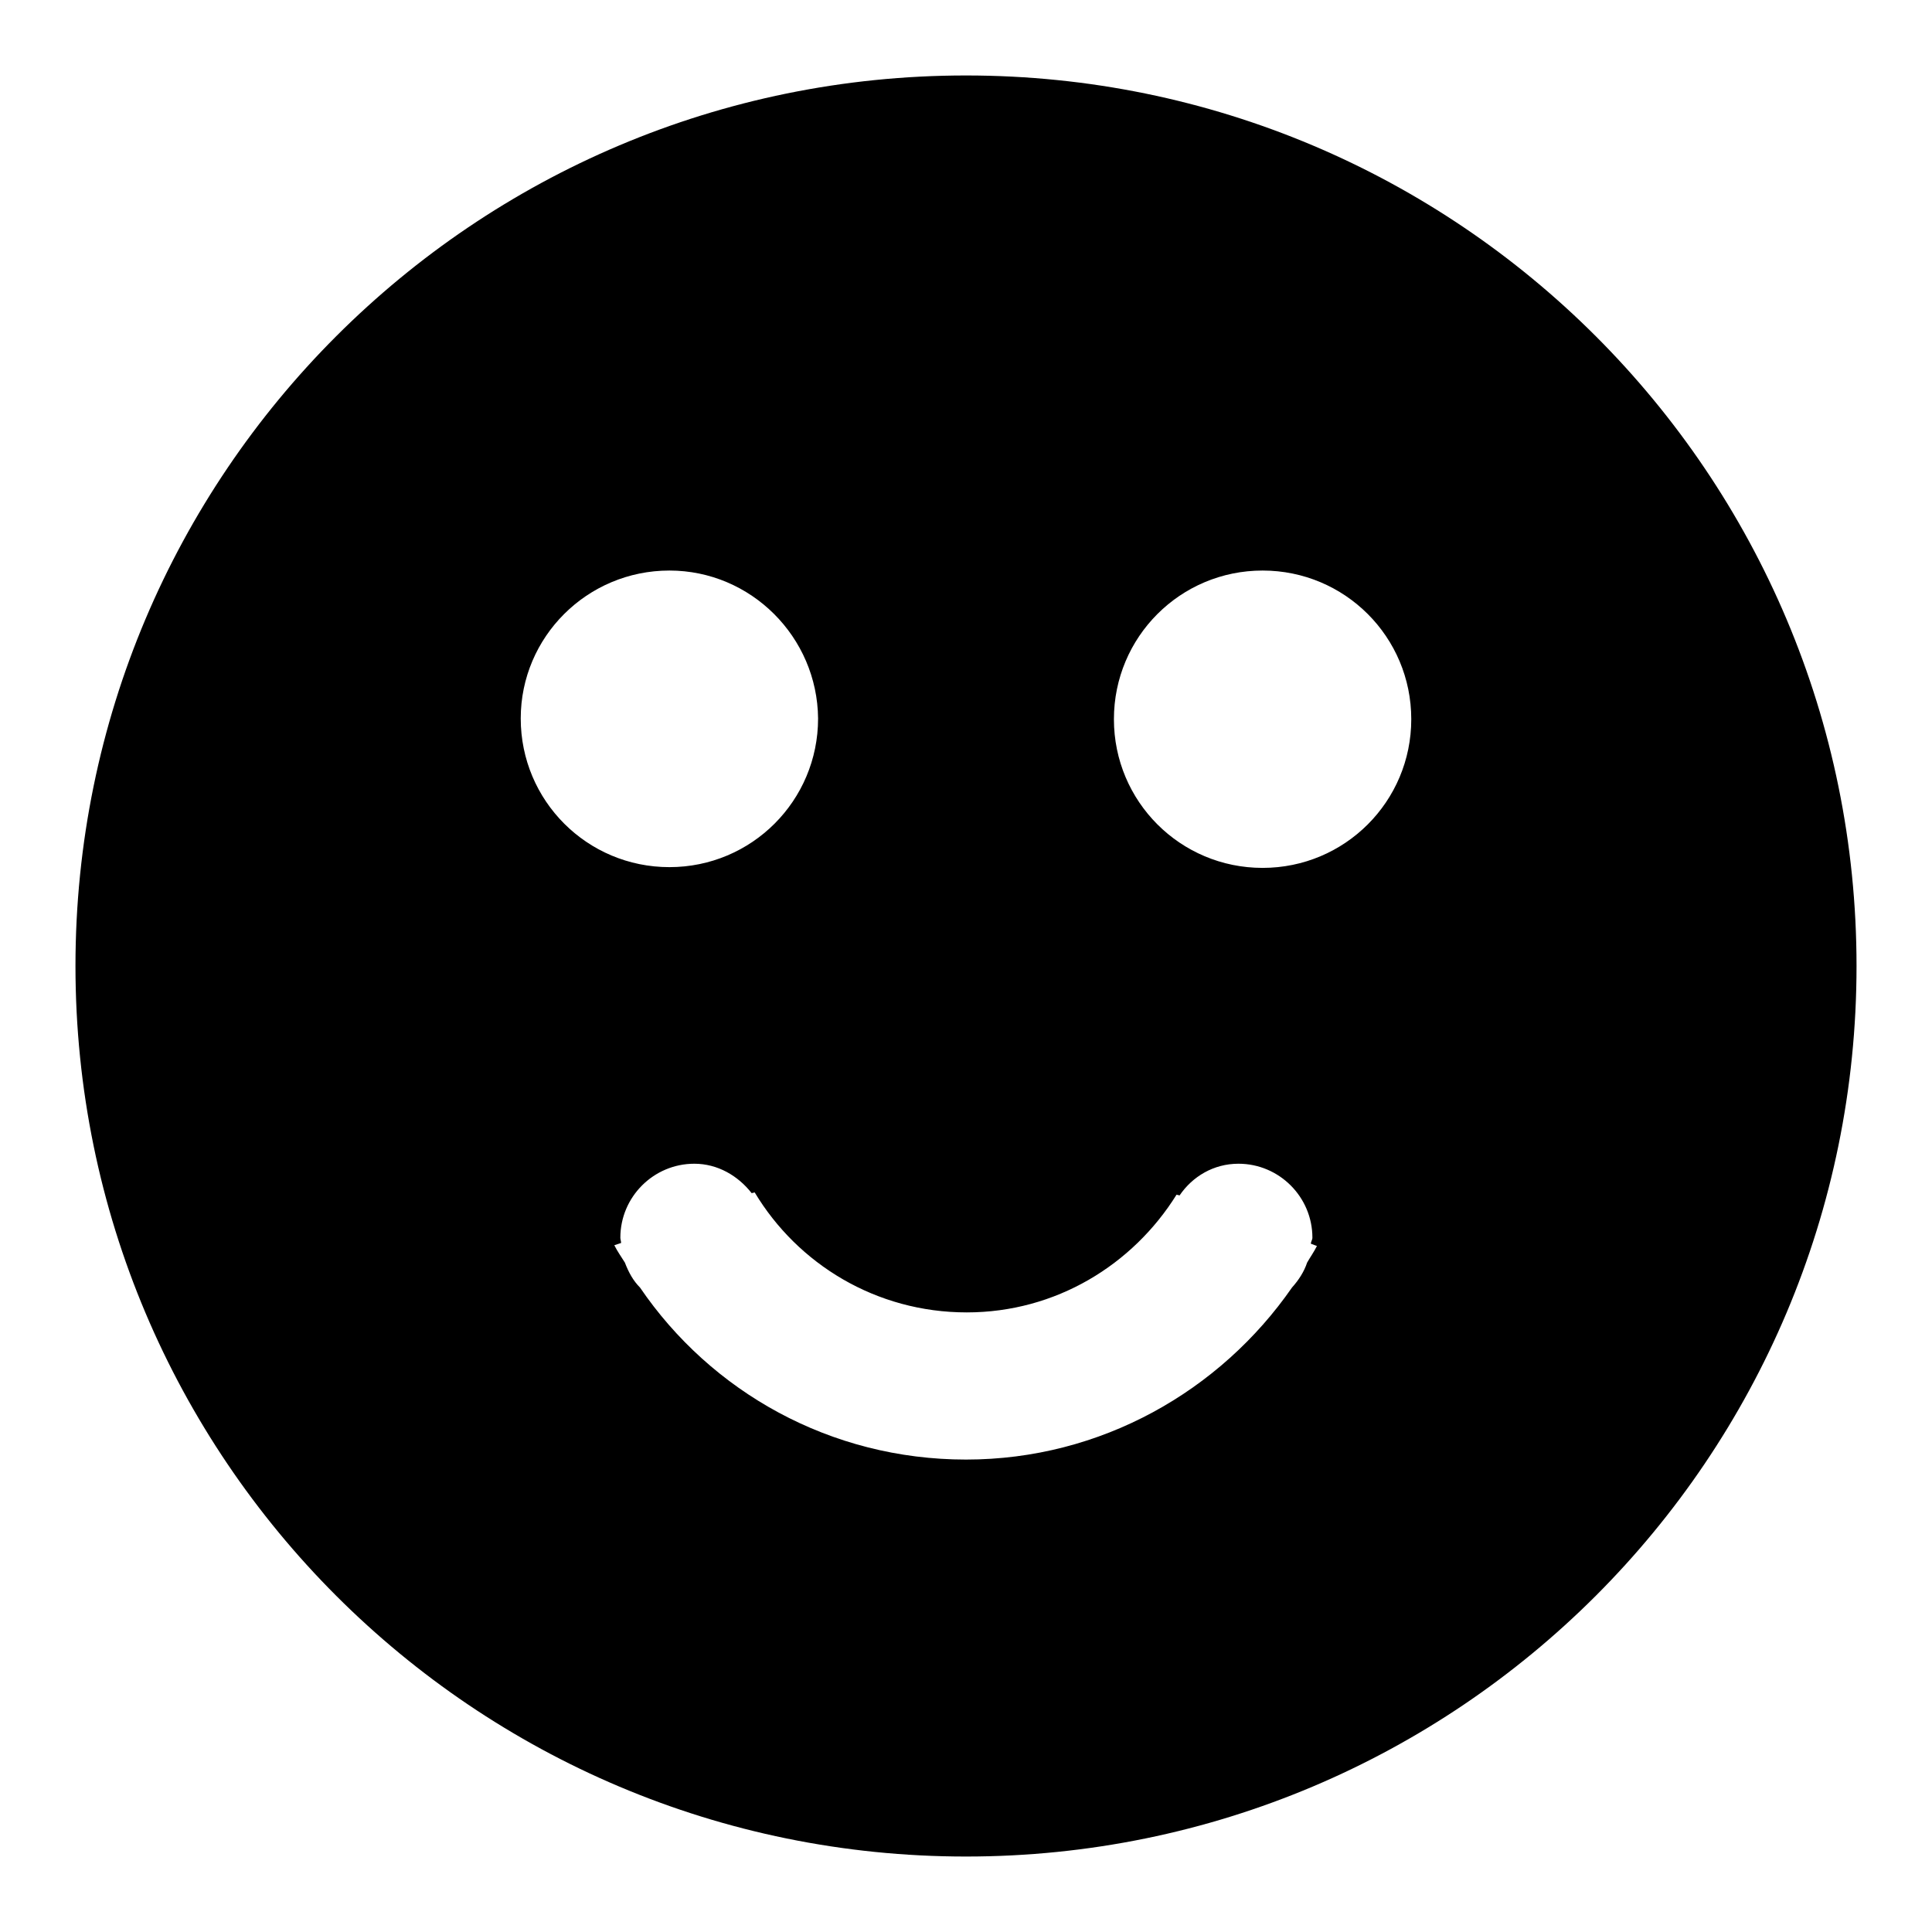 <?xml version="1.0" encoding="utf-8"?>
<!-- Svg Vector Icons : http://www.onlinewebfonts.com/icon -->
<!DOCTYPE svg PUBLIC "-//W3C//DTD SVG 1.1//EN" "http://www.w3.org/Graphics/SVG/1.1/DTD/svg11.dtd">
<svg version="1.1" xmlns="http://www.w3.org/2000/svg" xmlns:xlink="http://www.w3.org/1999/xlink" x="0px" y="0px" viewBox="0 0 256 256" enable-background="new 0 0 256 256" xml:space="preserve">
<g><g><path fill="#000000" d="M128,246c-65.2,0-118-52.8-118-118C10,62.8,62.8,10,128,10c65.2,0,118,52.8,118,118C246,193.2,193.2,246,128,246z M88.7,75.6C77.8,75.6,69,84.4,69,95.2c0,10.9,8.8,19.7,19.7,19.7c10.9,0,19.7-8.8,19.7-19.7C108.3,84.4,99.5,75.6,88.7,75.6z M100,158l-0.4,0.1c-1.8-2.3-4.5-3.9-7.6-3.9c-5.4,0-9.8,4.4-9.8,9.8c0,0.2,0.1,0.5,0.1,0.7l-0.9,0.3c0.4,0.8,0.9,1.5,1.4,2.3c0.5,1.3,1.1,2.4,2,3.3c9.4,13.8,25.2,22.8,43.2,22.8c17.9,0,33.7-9.1,43.2-22.8c0.9-1,1.6-2.1,2-3.3c0.4-0.7,0.9-1.4,1.3-2.2l-0.8-0.3c0-0.3,0.2-0.5,0.2-0.8c0-5.4-4.4-9.8-9.8-9.8c-3.3,0-6.1,1.7-7.8,4.2l-0.4-0.1c-5.8,9.3-16,15.6-27.8,15.6C116.1,173.9,105.7,167.5,100,158z M167.3,75.6c-10.9,0-19.7,8.8-19.7,19.7c0,10.9,8.8,19.7,19.7,19.7c10.9,0,19.7-8.8,19.7-19.7C187,84.4,178.2,75.6,167.3,75.6z"/></g></g>
</svg>